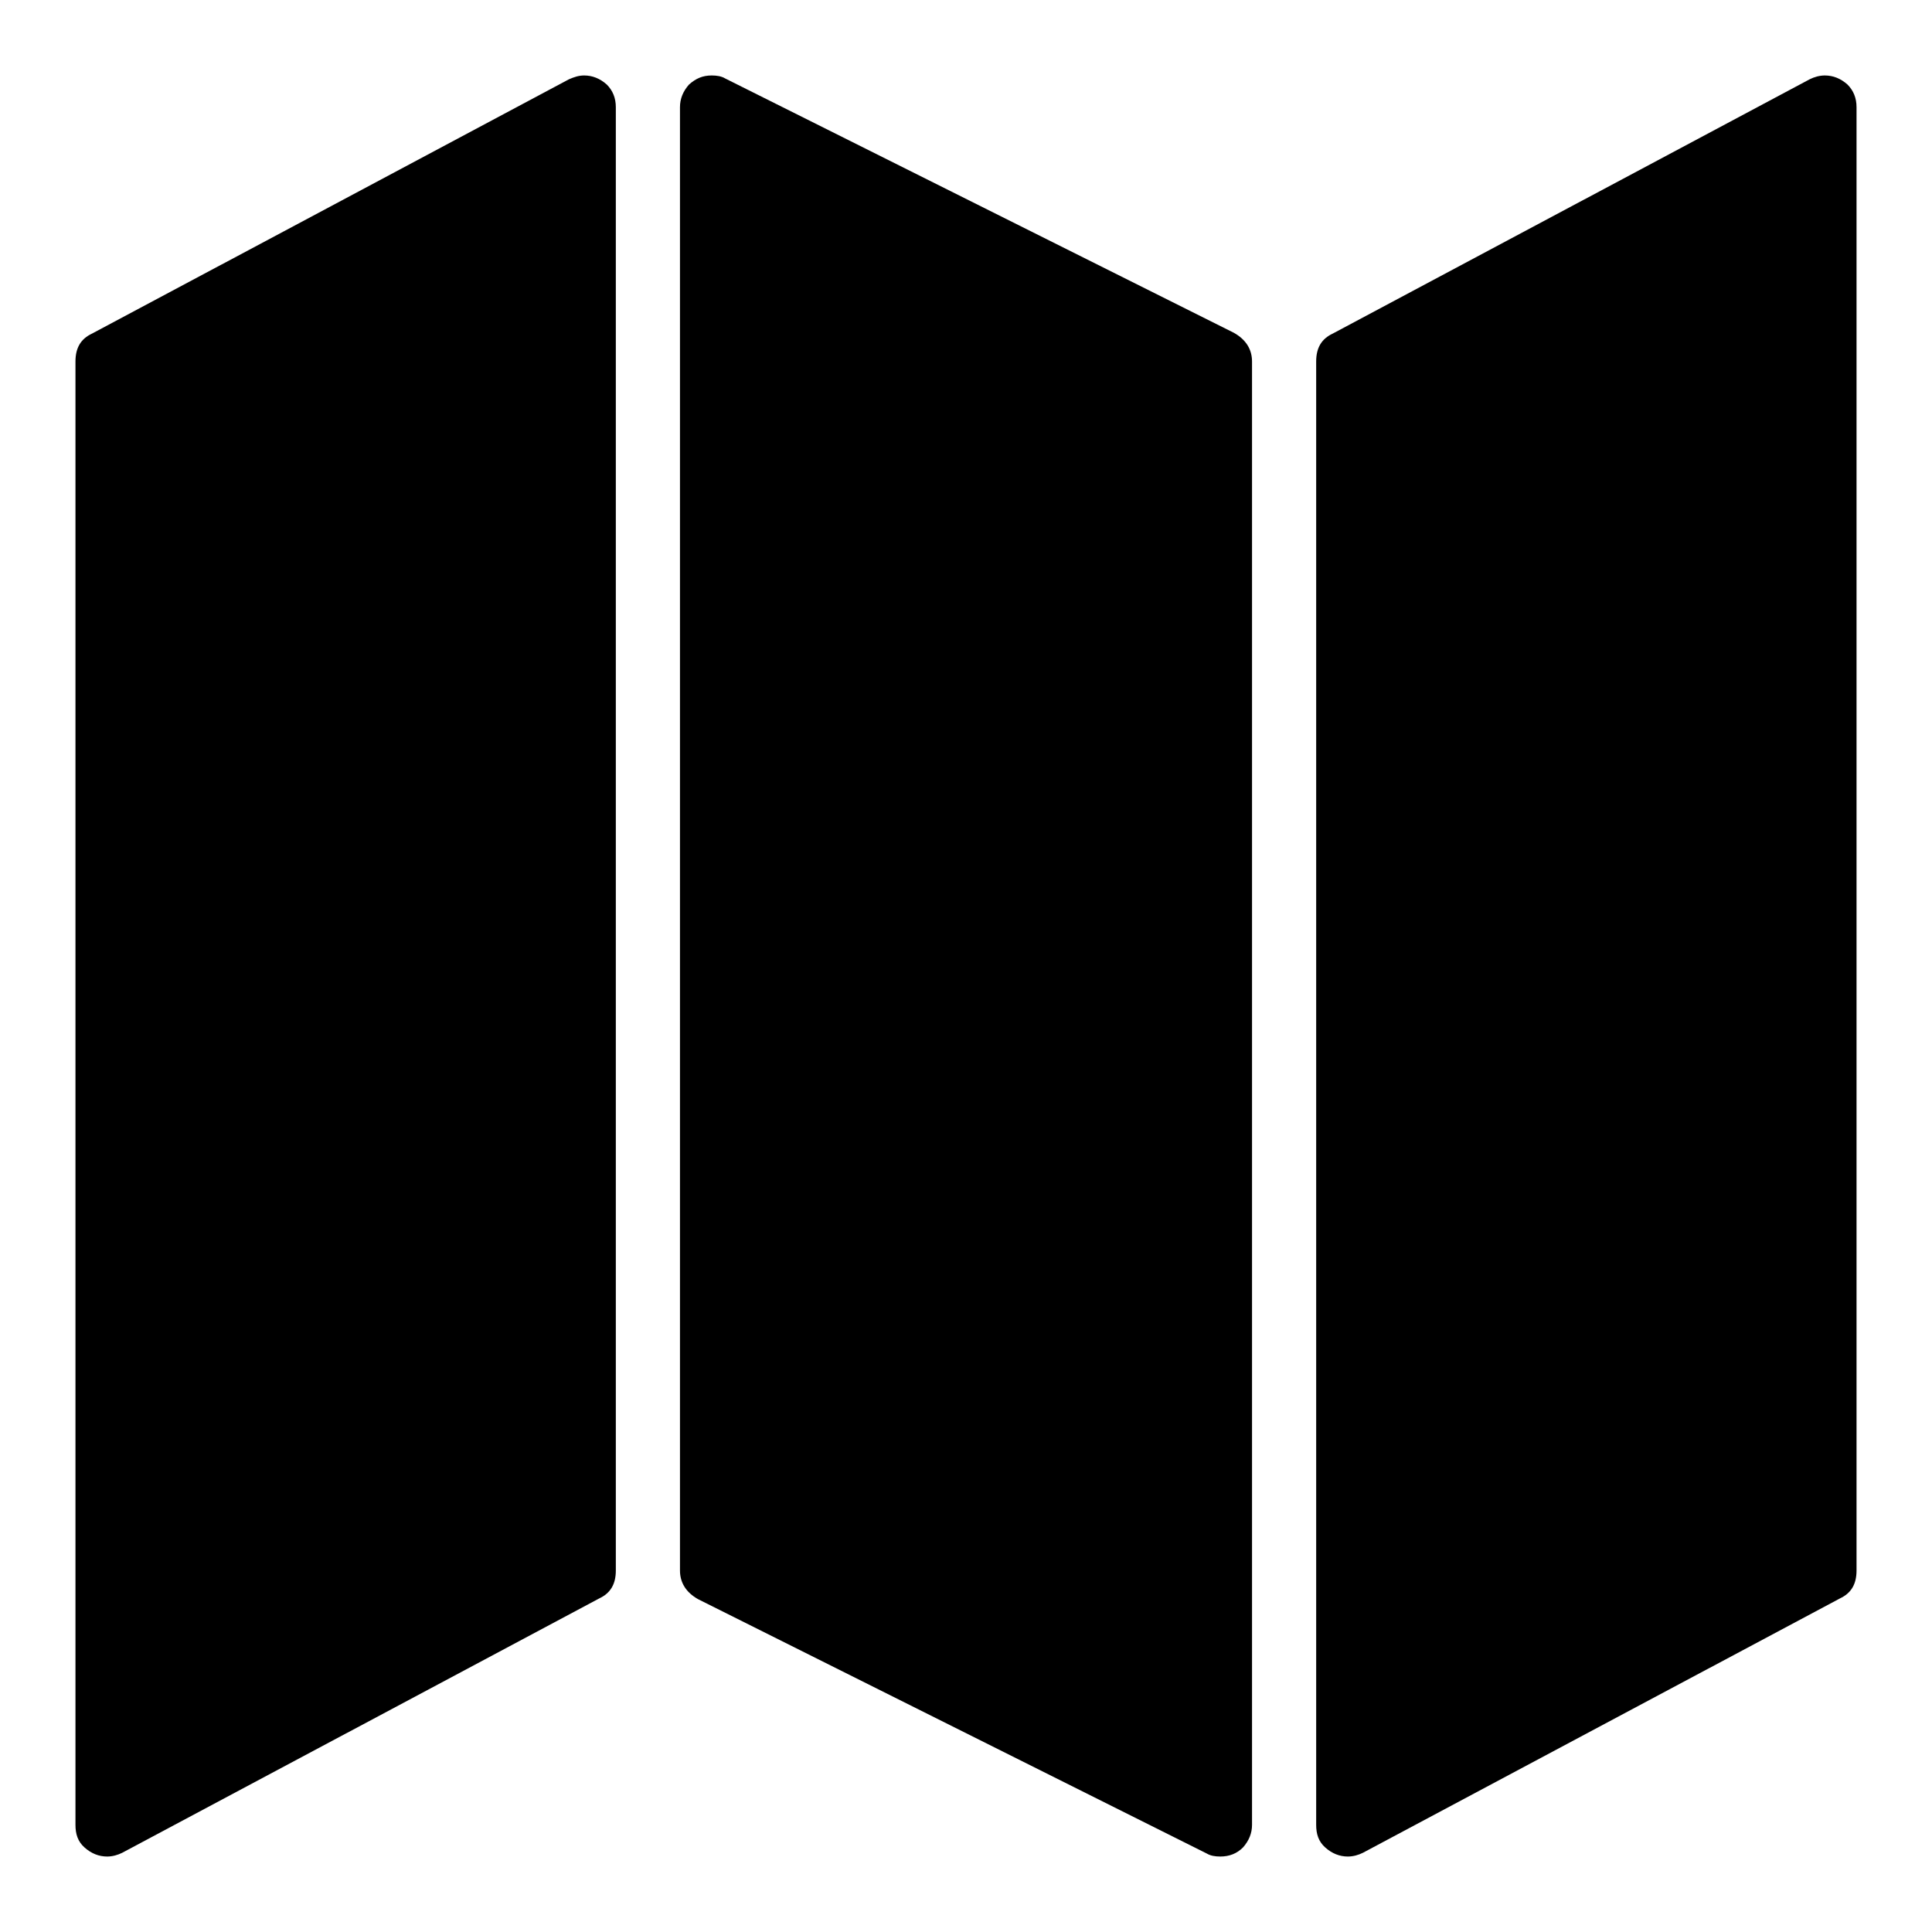 <?xml version="1.0" encoding="utf-8"?>
<!-- Svg Vector Icons : http://www.onlinewebfonts.com/icon -->
<!DOCTYPE svg PUBLIC "-//W3C//DTD SVG 1.1//EN" "http://www.w3.org/Graphics/SVG/1.1/DTD/svg11.dtd">
<svg version="1.1" xmlns="http://www.w3.org/2000/svg" xmlns:xlink="http://www.w3.org/1999/xlink" x="0px" y="0px" viewBox="0 0 256 256" enable-background="new 0 0 256 256" xml:space="preserve">
<g> <path fill="#000000" d="M77.4,10c1.1,0,2.1,0.4,3,1.2c0.8,0.8,1.2,1.8,1.2,3v193.9c0,1.8-0.7,3-2.2,3.7l-63.2,33.7 c-0.6,0.3-1.3,0.5-2,0.5c-1.1,0-2.1-0.4-3-1.2s-1.2-1.8-1.2-3V47.9c0-1.8,0.7-3,2.2-3.7l63.2-33.7C76.1,10.2,76.7,10,77.4,10z  M241.8,10c1.1,0,2.1,0.4,3,1.2c0.8,0.8,1.2,1.8,1.2,3v193.9c0,1.8-0.7,3-2.2,3.7l-63.2,33.7c-0.6,0.3-1.3,0.5-2,0.5 c-1.1,0-2.1-0.4-3-1.2s-1.2-1.8-1.2-3V47.9c0-1.8,0.7-3,2.2-3.7l63.2-33.7C240.4,10.2,241.1,10,241.8,10L241.8,10z M94.3,10 c0.7,0,1.3,0.1,1.8,0.4l67.4,33.7c1.6,0.9,2.4,2.2,2.4,3.8v193.9c0,1.1-0.4,2.1-1.2,3c-0.8,0.8-1.8,1.2-3,1.2 c-0.7,0-1.3-0.1-1.8-0.4l-67.4-33.7c-1.6-0.9-2.4-2.2-2.4-3.8V14.2c0-1.1,0.4-2.1,1.2-3C92.2,10.4,93.1,10,94.3,10L94.3,10z"/></g>
</svg>